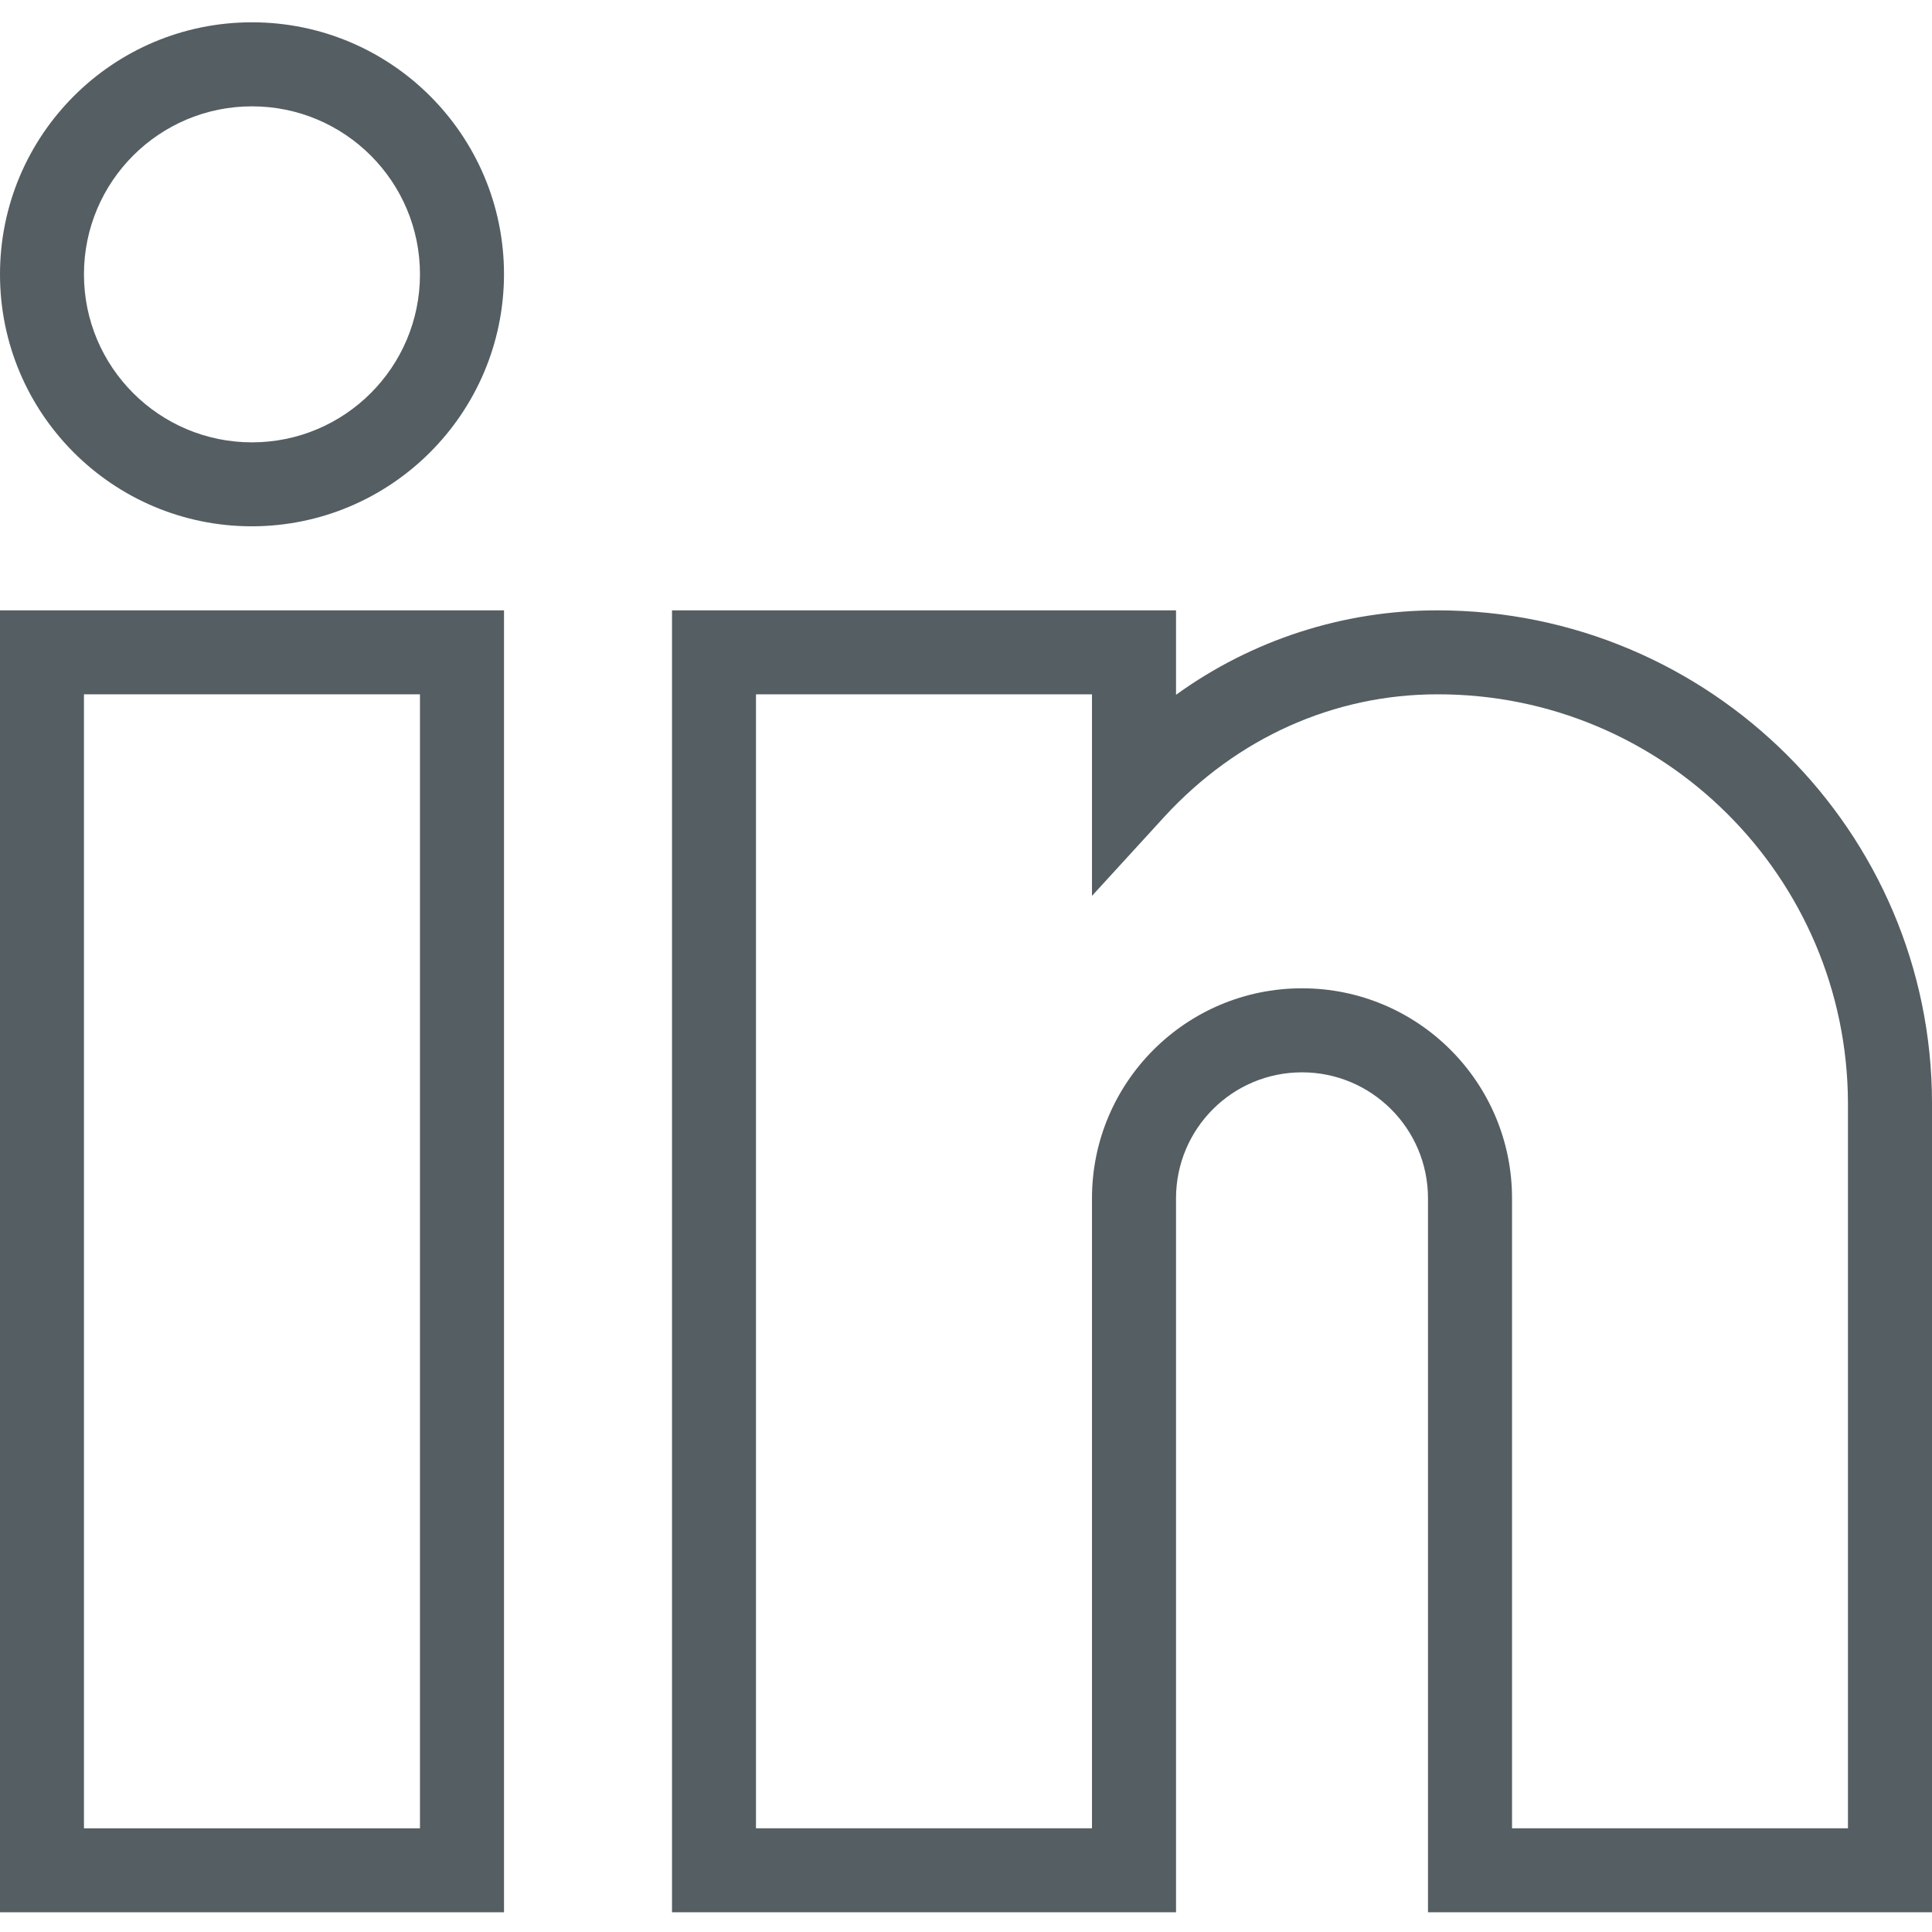<svg width="24" height="24" viewBox="0 0 24 24" fill="none" xmlns="http://www.w3.org/2000/svg">
<g clip-path="url(#clip0_7405_86)">
<path d="M6.261 23.755H0V7.582H6.261V23.755ZM1.043 22.712H5.217V8.625H1.043V22.712Z" fill="#555E62"/>
<path d="M24 23.755H17.739V14.886C17.739 14.021 17.038 13.321 16.174 13.321C15.309 13.321 14.609 14.021 14.609 14.886V23.755H8.348V7.582H14.609V8.631C15.554 7.948 16.69 7.581 17.857 7.582C21.241 7.582 24 10.327 24 13.705V23.755ZM18.783 22.712H22.956V13.705C22.949 10.895 20.667 8.621 17.857 8.625C16.572 8.625 15.365 9.166 14.465 10.145L13.565 11.129V8.625H9.391V22.712H13.565V14.886C13.565 13.445 14.733 12.277 16.174 12.277C17.615 12.277 18.783 13.445 18.783 14.886V22.712Z" fill="#555E62"/>
<path d="M3.13 6.538C1.401 6.538 0 5.137 0 3.408C0 1.679 1.401 0.277 3.13 0.277C4.859 0.277 6.261 1.679 6.261 3.408C6.257 5.135 4.858 6.535 3.13 6.538ZM3.13 1.321C1.978 1.321 1.043 2.255 1.043 3.408C1.043 4.56 1.978 5.495 3.13 5.495C4.283 5.495 5.217 4.56 5.217 3.408C5.217 2.255 4.283 1.321 3.13 1.321Z" fill="#555E62"/>
</g>
<defs>
<clipPath id="clip0_7405_86">
<rect width="24" height="24" fill="white"/>
</clipPath>
</defs>
</svg>
